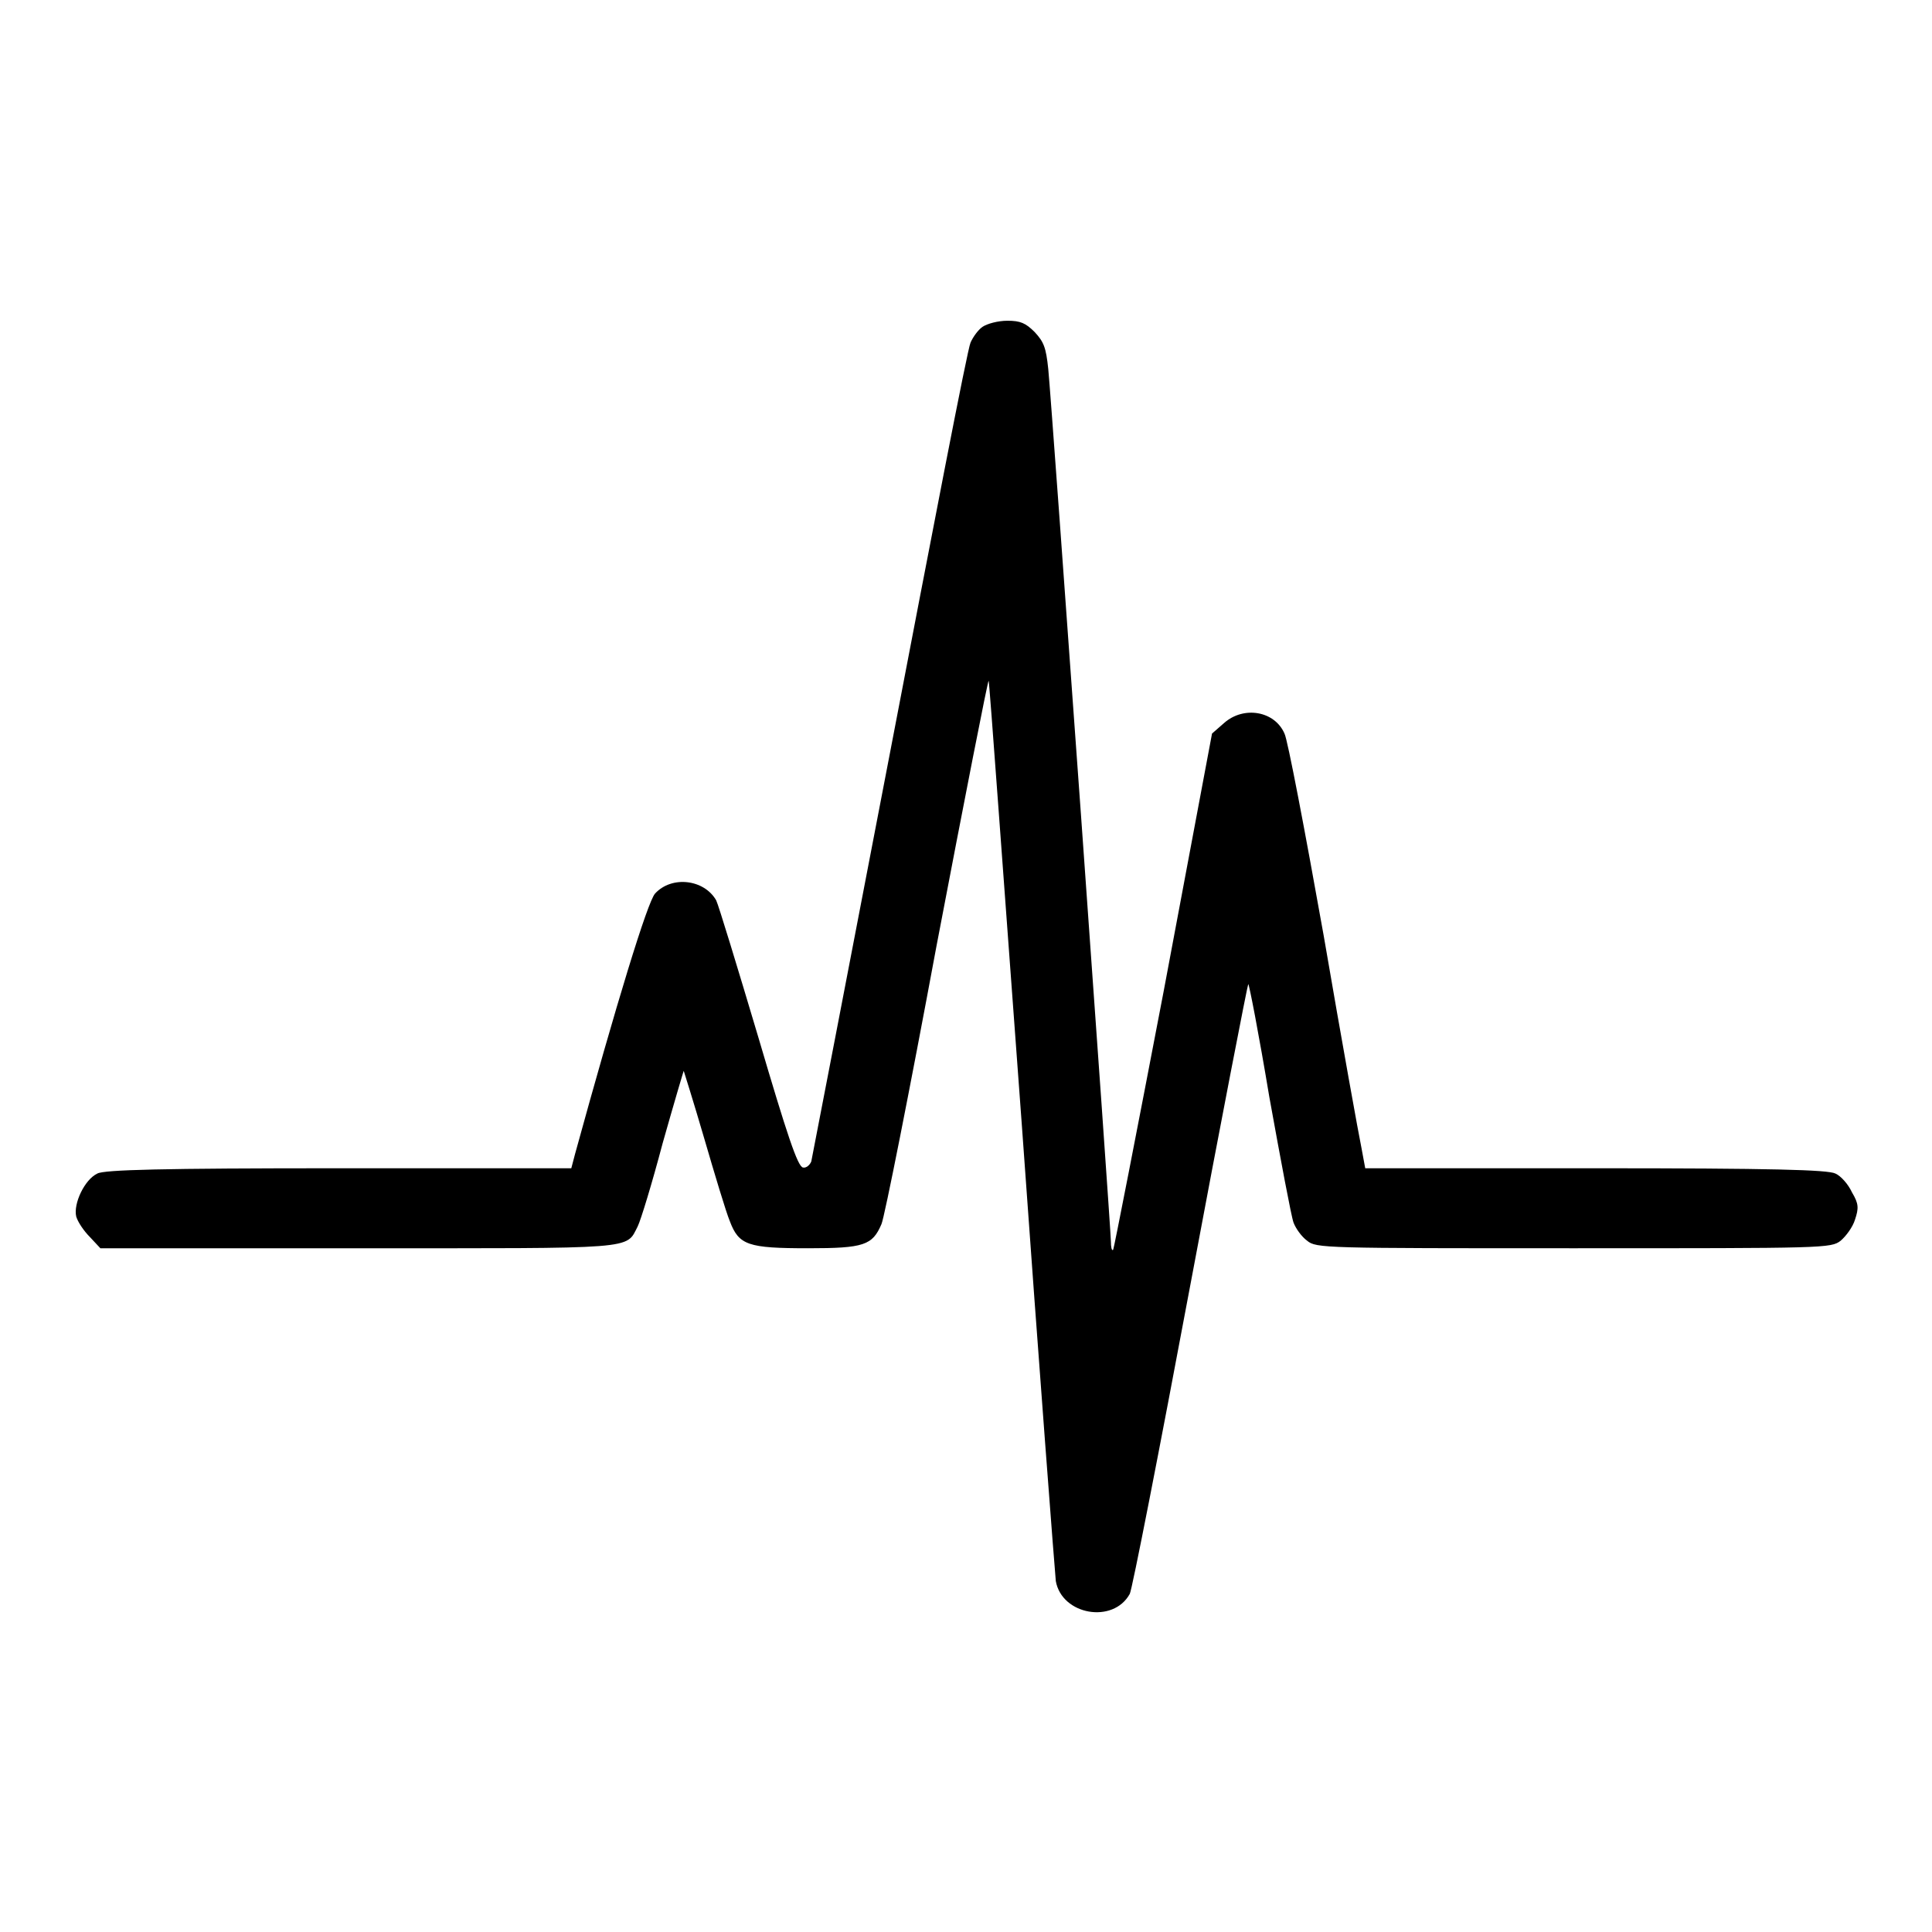 <?xml version="1.0" encoding="utf-8"?>
<!-- Svg Vector Icons : http://www.onlinewebfonts.com/icon -->
<!DOCTYPE svg PUBLIC "-//W3C//DTD SVG 1.1//EN" "http://www.w3.org/Graphics/SVG/1.1/DTD/svg11.dtd">
<svg version="1.1" xmlns="http://www.w3.org/2000/svg" xmlns:xlink="http://www.w3.org/1999/xlink" x="0px" y="0px" viewBox="0 0 256 256" enable-background="new 0 0 256 256" xml:space="preserve">
<g><g><g><path fill="#000000" d="M130.2,43.3c-0.6,0.4-1.3,1.4-1.6,2.1c-0.4,0.8-5.1,25.3-10.7,54.5c-5.6,29.2-10.3,53.5-10.4,54c-0.2,0.5-0.7,0.9-1.1,0.8c-0.7-0.1-2.1-4.3-5.9-17.2c-2.8-9.4-5.3-17.6-5.6-18.2c-1.6-2.8-5.9-3.3-8.1-0.9c-1,1.1-5.1,14.5-10.6,34.5l-0.5,1.9H44.9c-23.5,0-31.1,0.2-32,0.7c-1.7,0.8-3.2,4-2.8,5.7c0.2,0.7,1,1.9,1.8,2.7l1.4,1.5h34.1c37.3,0,35.5,0.2,37.1-2.9c0.4-0.8,1.9-5.7,3.3-11c1.5-5.3,2.8-9.7,2.8-9.6c0,0,1.3,4.1,2.7,8.9c1.4,4.8,2.9,9.8,3.4,11c1.2,3.2,2.4,3.6,10.4,3.6c7.4,0,8.5-0.4,9.7-3.2c0.4-0.9,3.7-17.5,7.3-36.9c3.7-19.4,6.8-35.2,6.9-35.1c0.1,0.1,2,26.6,4.4,58.9c2.3,32.3,4.4,59.5,4.5,60.4c0.8,4.5,7.6,5.7,9.8,1.7c0.3-0.5,3.9-18.9,8-40.8c4.1-21.9,7.6-39.9,7.7-40c0.1-0.1,1.4,6.6,2.8,15c1.5,8.3,2.9,15.8,3.2,16.6c0.3,0.8,1.1,1.9,1.8,2.4c1.2,1,2.2,1,35.3,1c33.4,0,34.1,0,35.4-1c0.7-0.6,1.6-1.8,1.9-2.8c0.5-1.5,0.5-2.1-0.4-3.6c-0.5-1.1-1.5-2.2-2.2-2.5c-1-0.5-8.4-0.7-31.8-0.7h-30.5l-0.5-2.7c-0.3-1.4-2.6-14.1-5-28.1c-2.5-14-4.8-26.1-5.2-26.8c-1.3-3-5.4-3.7-8-1.4l-1.6,1.4l-6.4,34.1c-3.6,18.8-6.6,34.2-6.7,34.3c-0.2,0.2-0.3-0.4-0.3-1.1c0-1.6-7.8-110.5-8.3-115.6c-0.3-2.9-0.6-3.6-1.8-4.9c-1.2-1.2-1.9-1.5-3.6-1.5C132.2,42.5,130.8,42.9,130.2,43.3z"/></g></g></g>
</svg>